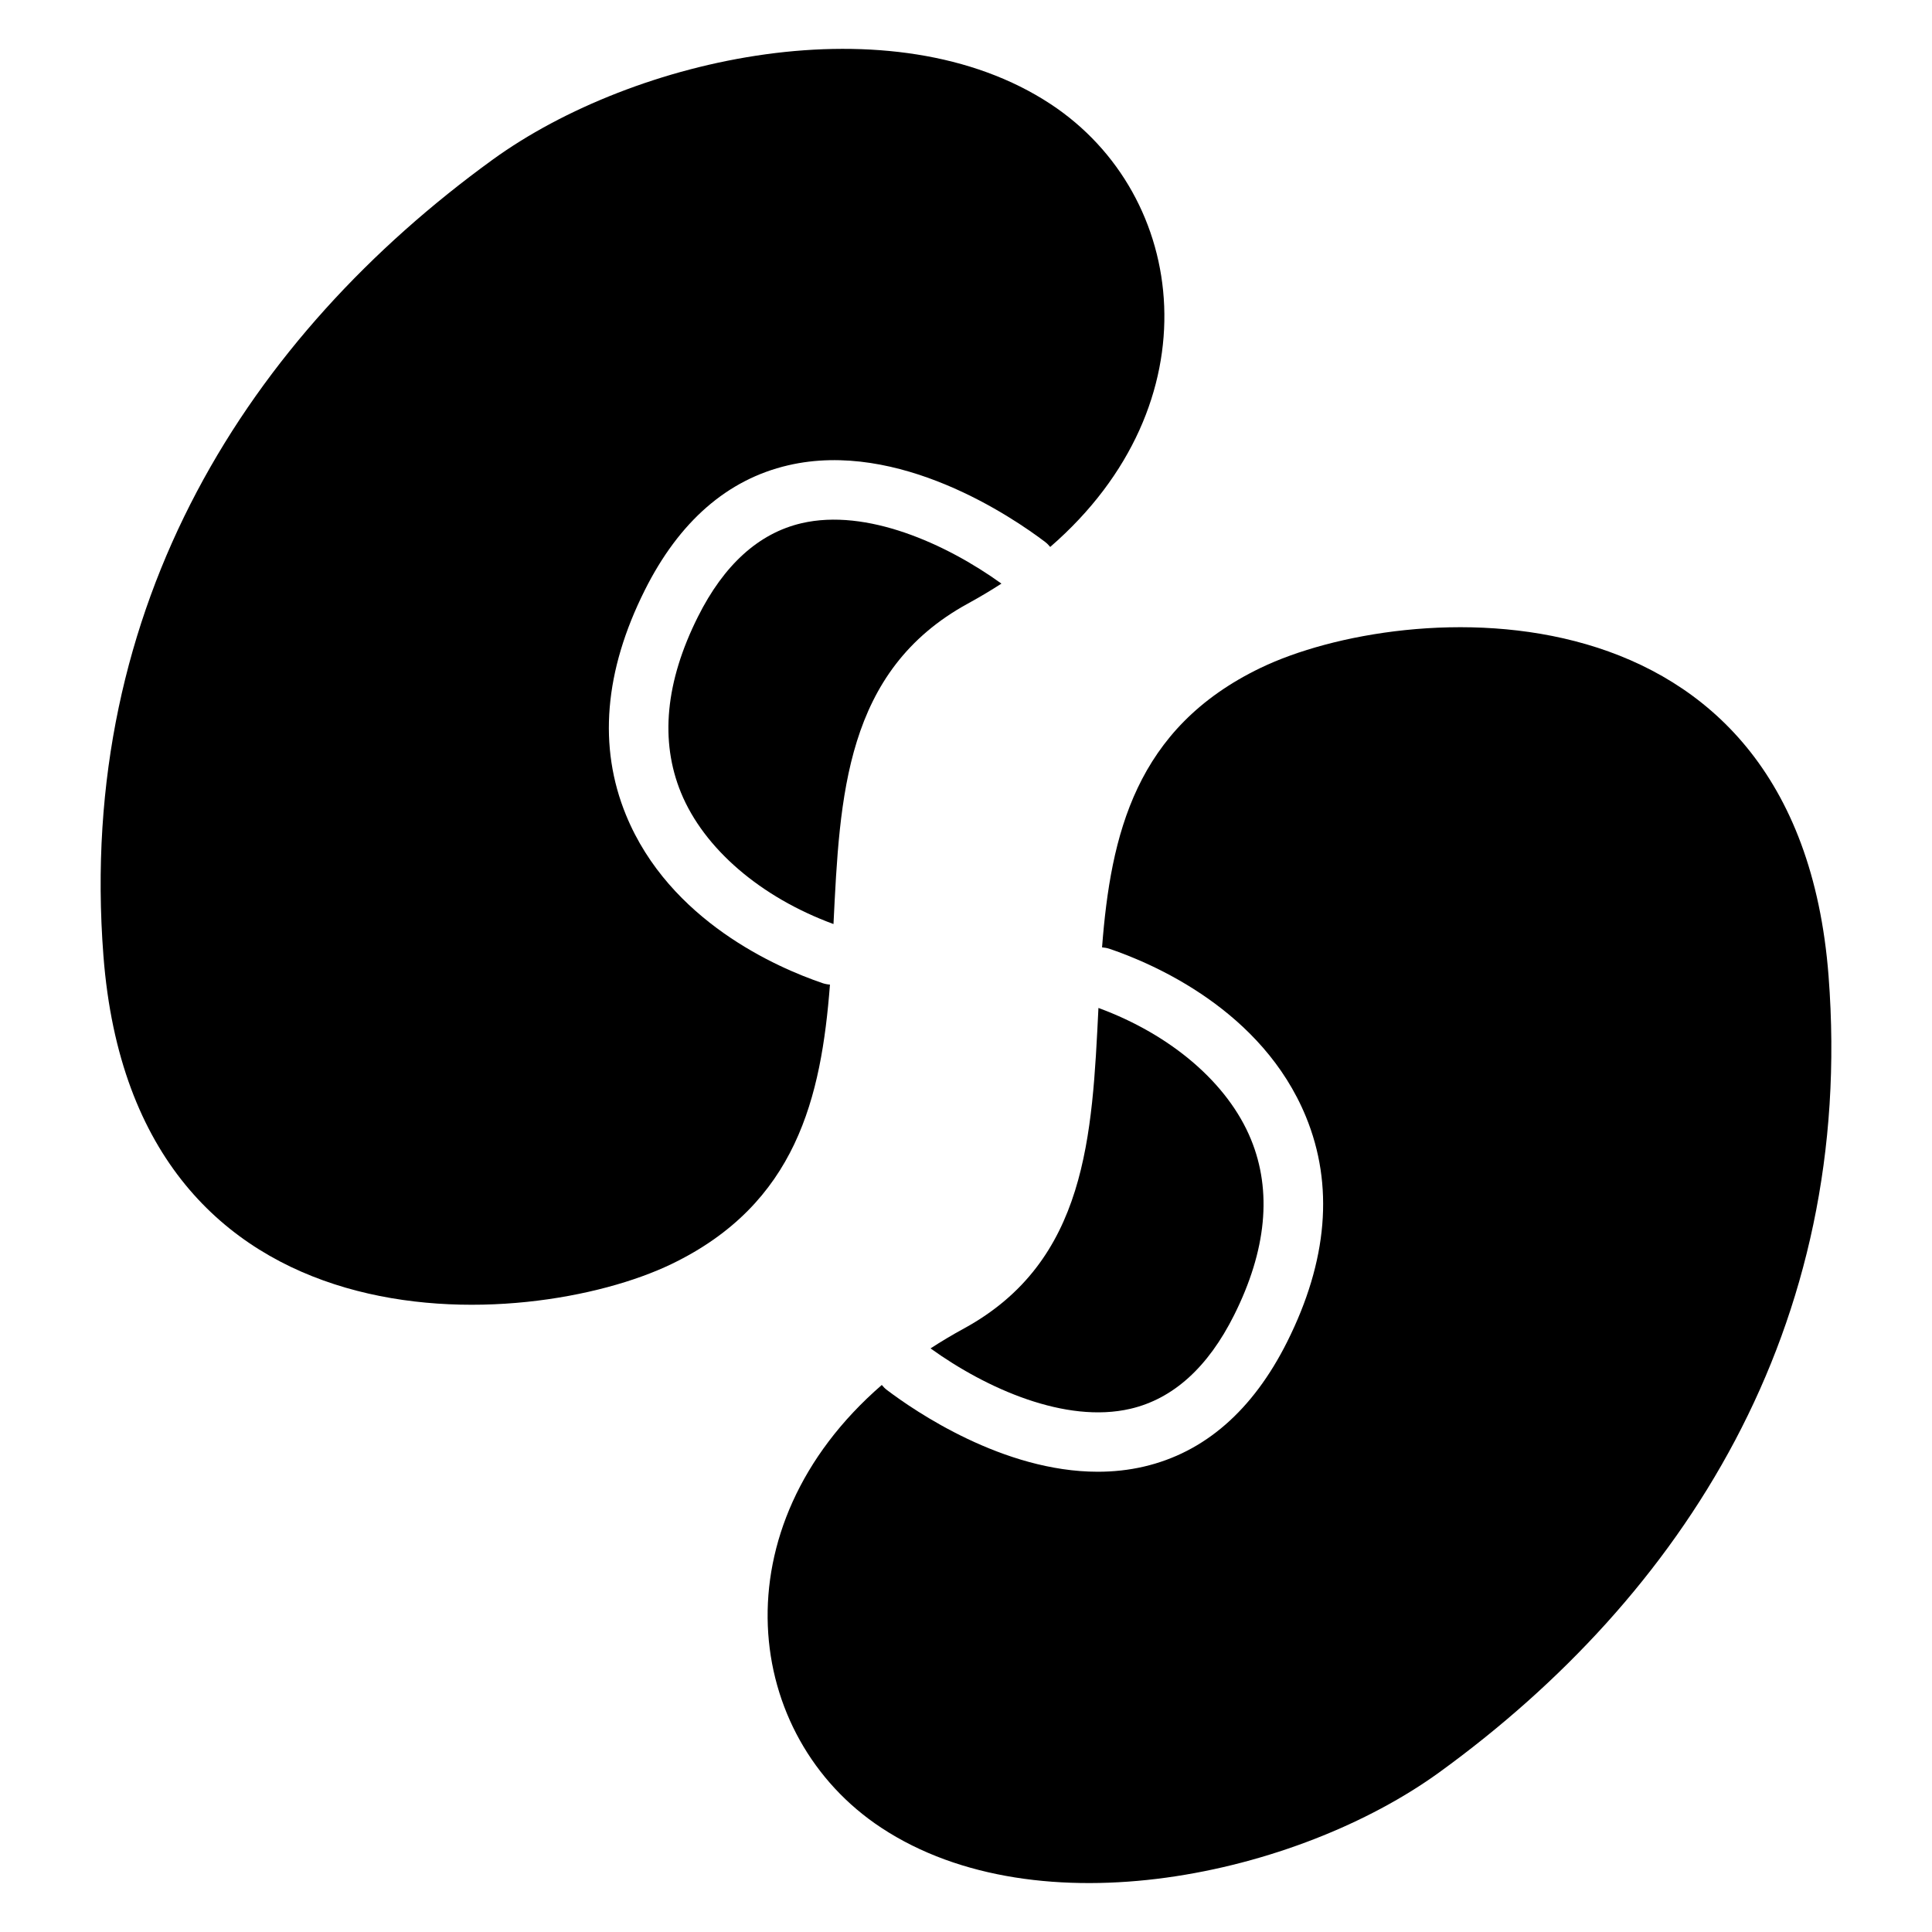<?xml version="1.0" encoding="UTF-8"?>
<!-- Uploaded to: SVG Find, www.svgrepo.com, Generator: SVG Find Mixer Tools -->
<svg fill="#000000" width="800px" height="800px" version="1.1" viewBox="144 144 512 512" xmlns="http://www.w3.org/2000/svg">
 <g>
  <path d="m409.39 298.66c-14.75-10.617-35.789-20.016-52.98-16-11.305 2.637-20.547 10.98-27.465 24.809-8.602 17.191-10.105 32.875-4.477 46.602 6.082 14.82 21.105 27.719 40.414 34.812 1.672-33.75 3-67.109 35.629-84.938 3.113-1.703 6.066-3.465 8.879-5.285z"/>
  <path d="m361.93 404.52c-11.797-4.016-40.48-16.383-52.016-44.488-7.438-18.125-5.766-38.188 4.961-59.621 9.113-18.203 21.883-29.344 37.973-33.094 29.324-6.84 59.543 13.797 68.102 20.289 0.523 0.395 0.973 0.855 1.367 1.34 43.719-37.902 36.773-93.184 0.156-117.33-41.816-27.586-110.29-12.602-147.96 14.727-64.273 46.629-110.3 117.6-103.1 210.99 8.277 107.4 112.77 99.836 150.5 81.672 33.18-15.98 39.734-44.23 42.035-74.074-0.668-0.051-1.348-0.18-2.019-0.406z"/>
  <path d="m443.58 517.34c11.305-2.637 20.547-10.98 27.465-24.809 8.602-17.191 10.105-32.875 4.469-46.602-6.082-14.82-21.098-27.711-40.414-34.812-1.672 33.75-3 67.109-35.629 84.938-3.102 1.691-6.062 3.465-8.867 5.285 14.75 10.629 35.789 20.016 52.977 16z"/>
  <path d="m628.59 402.66c-8.277-107.4-112.77-99.836-150.5-81.672-33.191 15.98-39.734 44.23-42.035 74.074 0.668 0.051 1.348 0.168 2.016 0.395 11.797 4.016 40.48 16.383 52.016 44.488 7.438 18.125 5.766 38.188-4.961 59.621-9.113 18.203-21.883 29.344-37.973 33.094-4.082 0.953-8.176 1.367-12.23 1.367-25.082 0-48.5-16.078-55.871-21.656-0.523-0.395-0.973-0.855-1.367-1.34-43.719 37.902-36.773 93.184-0.156 117.33 41.82 27.59 110.3 12.605 147.96-14.719 64.27-46.625 110.29-117.59 103.1-210.98z"/>
 </g>
</svg>